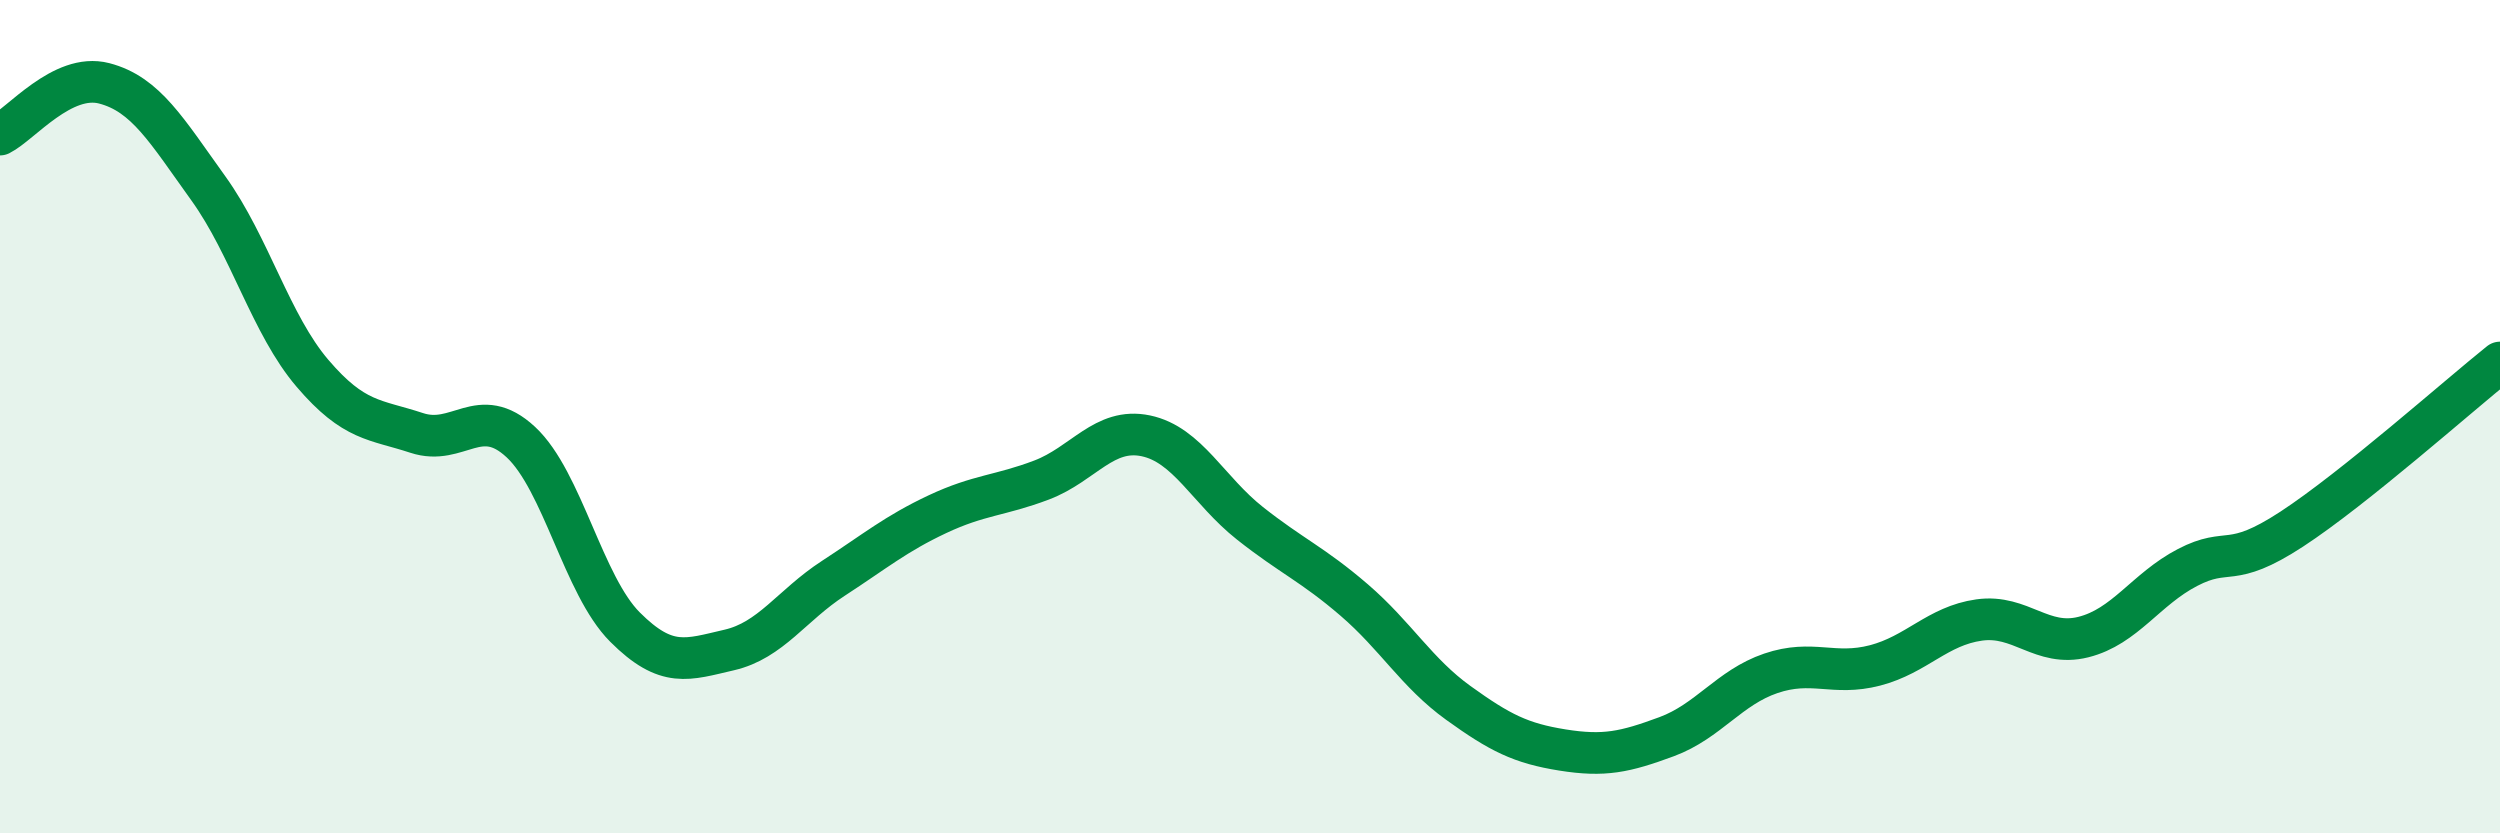 
    <svg width="60" height="20" viewBox="0 0 60 20" xmlns="http://www.w3.org/2000/svg">
      <path
        d="M 0,3.23 C 0.5,2.98 1.5,1.74 2.5,2 C 3.5,2.26 4,3.13 5,4.52 C 6,5.91 6.5,7.79 7.5,8.96 C 8.5,10.13 9,10.06 10,10.39 C 11,10.72 11.5,9.68 12.5,10.61 C 13.5,11.54 14,14.05 15,15.05 C 16,16.05 16.5,15.83 17.5,15.6 C 18.5,15.37 19,14.53 20,13.88 C 21,13.23 21.5,12.81 22.5,12.34 C 23.5,11.87 24,11.9 25,11.52 C 26,11.14 26.5,10.25 27.5,10.46 C 28.5,10.67 29,11.77 30,12.56 C 31,13.35 31.5,13.54 32.5,14.4 C 33.5,15.26 34,16.15 35,16.87 C 36,17.59 36.5,17.84 37.5,18 C 38.5,18.16 39,18.05 40,17.68 C 41,17.31 41.5,16.5 42.5,16.16 C 43.5,15.82 44,16.23 45,15.97 C 46,15.71 46.5,15.02 47.5,14.88 C 48.5,14.74 49,15.54 50,15.29 C 51,15.04 51.5,14.14 52.5,13.62 C 53.5,13.1 53.5,13.68 55,12.7 C 56.5,11.72 59,9.5 60,8.7L60 20L0 20Z"
        fill="#008740"
        opacity="0.1"
        stroke-linecap="round"
        stroke-linejoin="round"
      />
      <path
        d="M 0,3.23 C 0.5,2.98 1.5,1.74 2.5,2 C 3.5,2.26 4,3.13 5,4.52 C 6,5.91 6.5,7.79 7.5,8.96 C 8.5,10.13 9,10.06 10,10.39 C 11,10.72 11.5,9.68 12.5,10.61 C 13.5,11.54 14,14.05 15,15.05 C 16,16.05 16.5,15.83 17.5,15.6 C 18.5,15.37 19,14.53 20,13.88 C 21,13.23 21.5,12.81 22.5,12.34 C 23.5,11.87 24,11.9 25,11.52 C 26,11.14 26.5,10.25 27.5,10.46 C 28.5,10.67 29,11.77 30,12.56 C 31,13.35 31.5,13.54 32.5,14.4 C 33.5,15.26 34,16.15 35,16.87 C 36,17.59 36.5,17.84 37.5,18 C 38.5,18.16 39,18.05 40,17.68 C 41,17.31 41.5,16.5 42.5,16.16 C 43.5,15.82 44,16.23 45,15.97 C 46,15.71 46.5,15.02 47.5,14.88 C 48.5,14.74 49,15.54 50,15.29 C 51,15.04 51.5,14.14 52.5,13.62 C 53.5,13.1 53.5,13.68 55,12.7 C 56.5,11.72 59,9.5 60,8.7"
        stroke="#008740"
        stroke-width="1"
        fill="none"
        stroke-linecap="round"
        stroke-linejoin="round"
      />
    </svg>
  